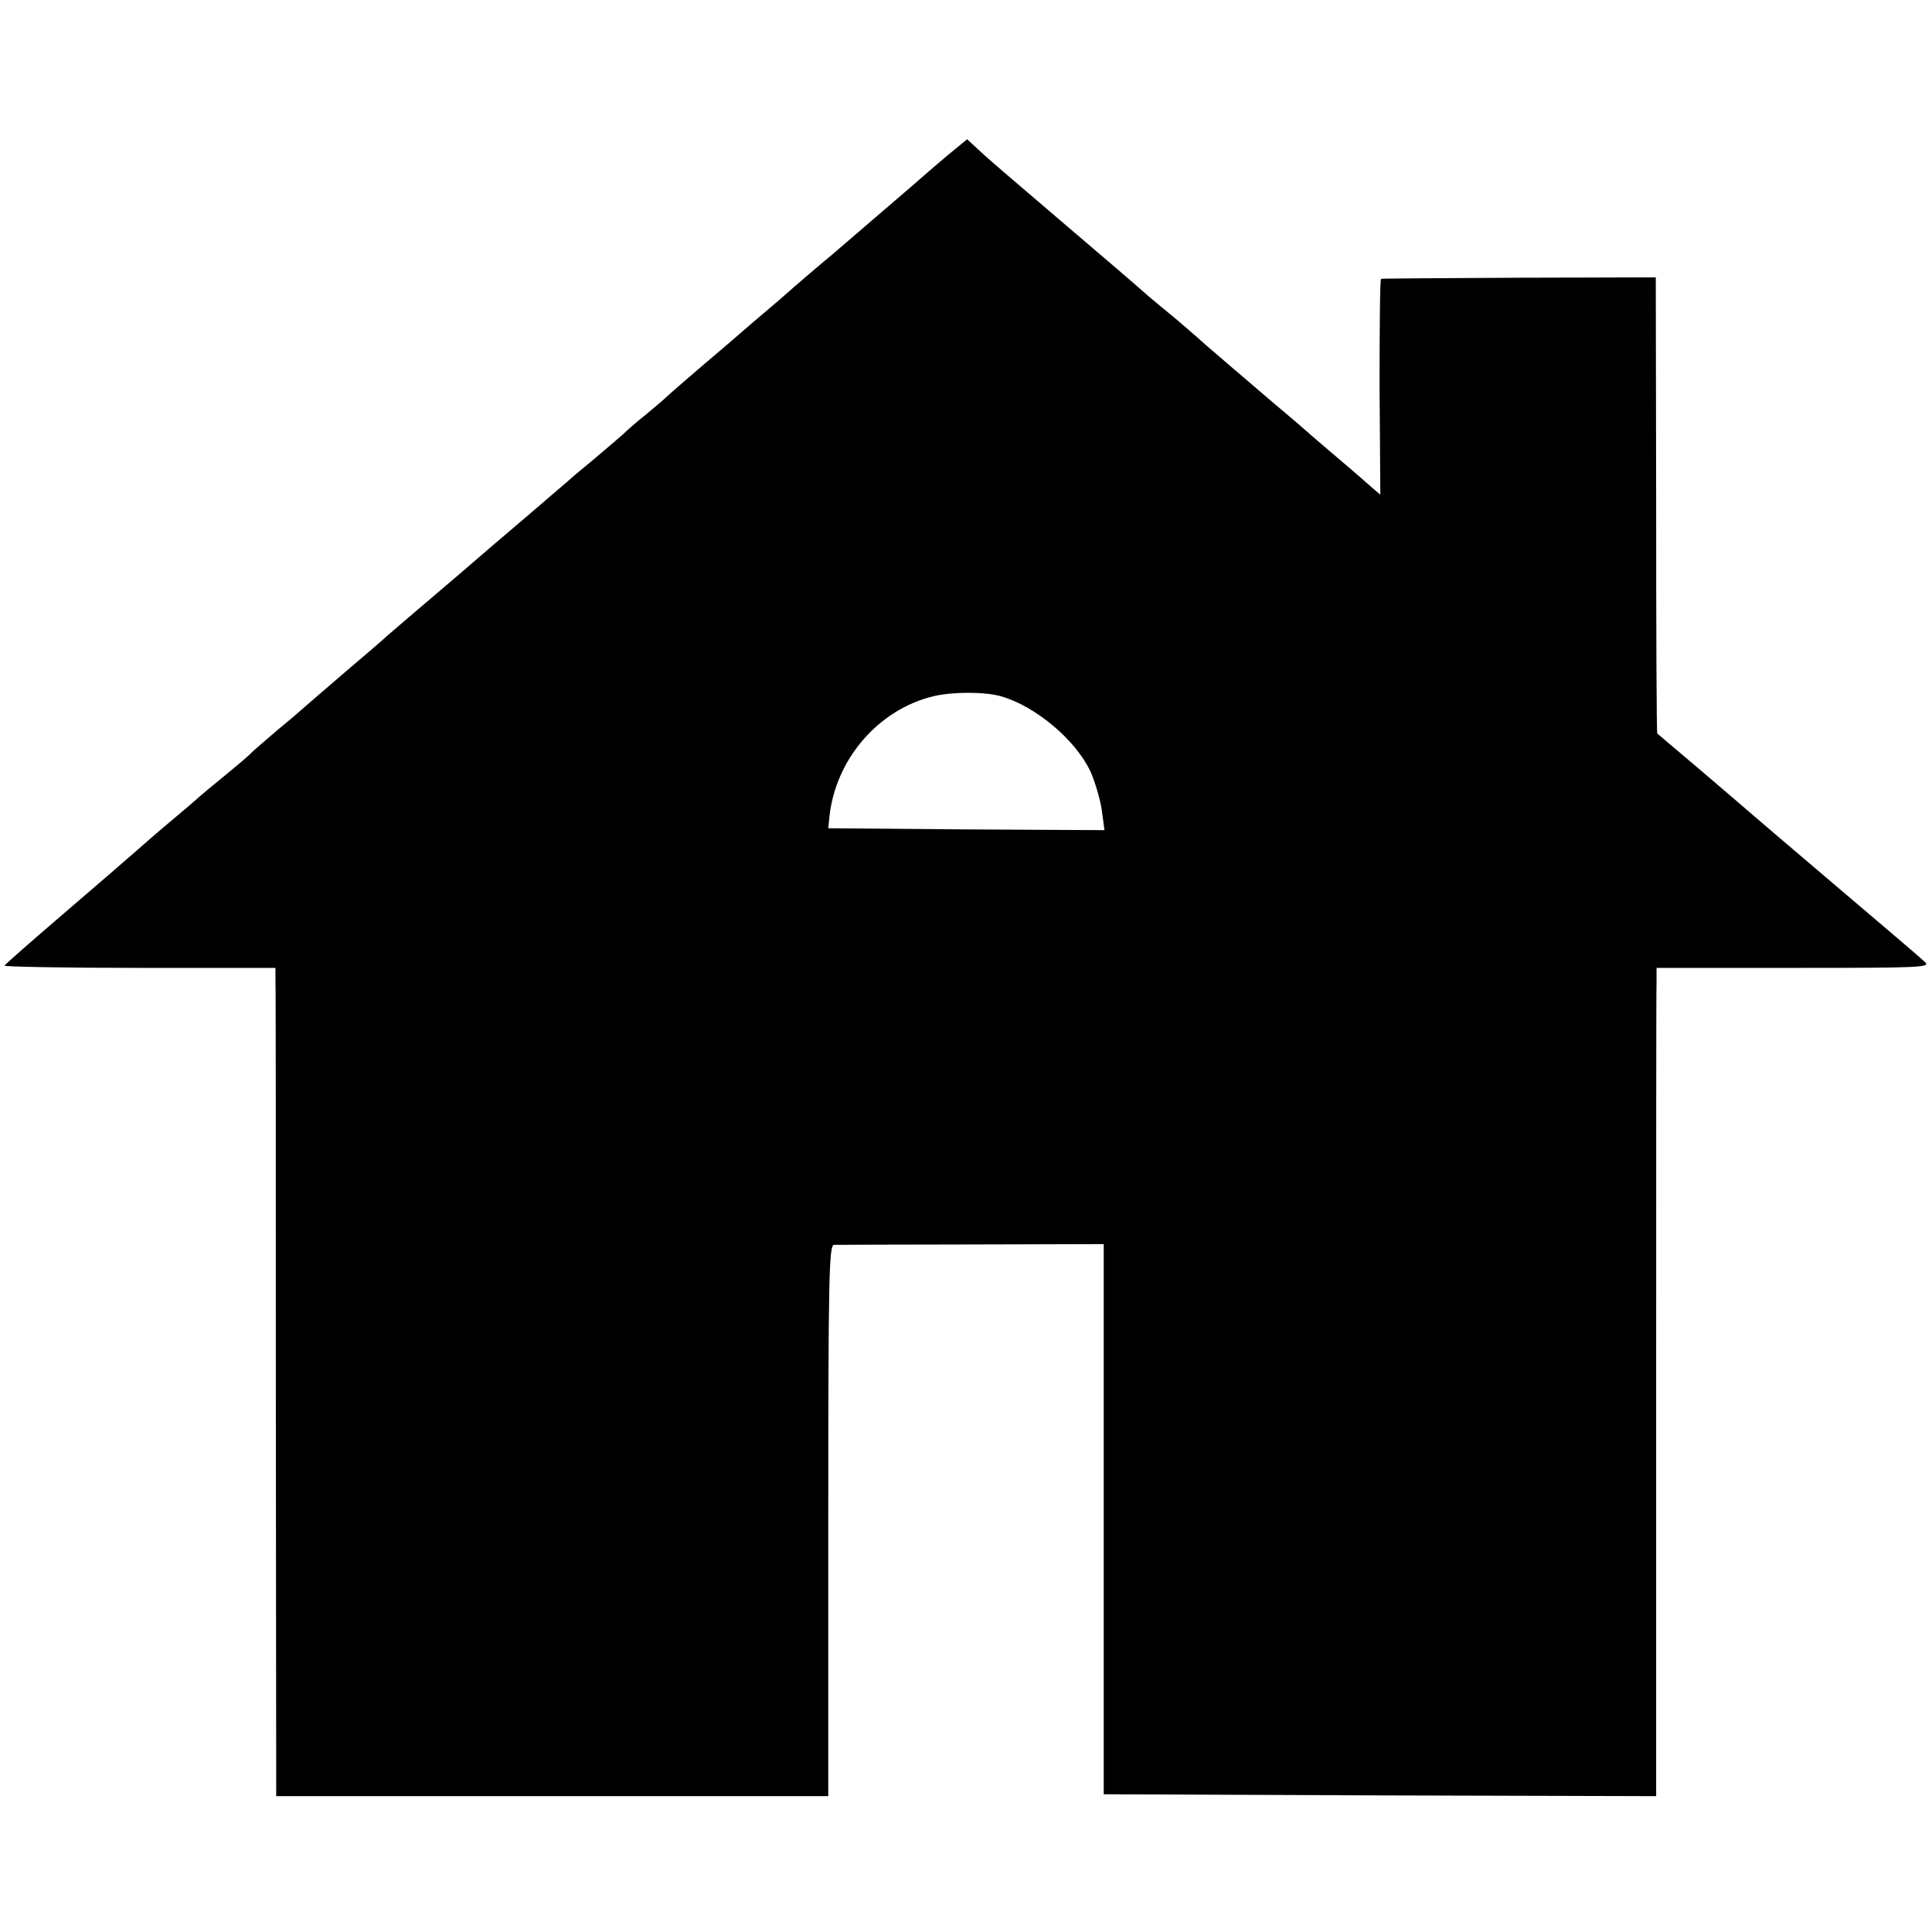 <?xml version="1.0" standalone="no"?>
<!DOCTYPE svg PUBLIC "-//W3C//DTD SVG 20010904//EN"
 "http://www.w3.org/TR/2001/REC-SVG-20010904/DTD/svg10.dtd">
<svg version="1.0" xmlns="http://www.w3.org/2000/svg"
 width="512pt" height="512pt" viewBox="0 0 512 512"
 preserveAspectRatio="xMidYMid meet">
<g transform="translate(0,512) scale(0.1,-0.1)"
fill="#000000" stroke="none">
<path d="M2529 4723 c-19 -15 -47 -40 -64 -54 -44 -39 -193 -166 -260 -224
-33 -27 -96 -81 -140 -120 -45 -38 -108 -92 -140 -120 -98 -83 -147 -126 -160
-138 -7 -7 -32 -28 -55 -47 -24 -19 -50 -42 -59 -51 -9 -8 -43 -37 -76 -65
-33 -27 -65 -54 -71 -60 -7 -6 -54 -46 -105 -90 -51 -43 -129 -110 -174 -149
-45 -38 -105 -90 -135 -115 -29 -25 -58 -50 -64 -55 -6 -6 -58 -51 -116 -100
-58 -50 -107 -92 -110 -95 -3 -3 -32 -28 -65 -55 -33 -28 -64 -55 -70 -61 -5
-6 -37 -33 -70 -60 -33 -27 -62 -51 -65 -54 -3 -3 -34 -30 -70 -60 -36 -30
-81 -69 -100 -86 -19 -17 -105 -91 -190 -164 -85 -73 -156 -135 -158 -139 -1
-3 160 -6 358 -6 l360 0 0 -35 c1 -19 1 -513 1 -1098 l1 -1062 731 0 732 0 0
730 c0 643 2 730 15 731 8 0 172 1 365 1 l350 1 0 -729 0 -729 732 -3 732 -2
0 1057 c0 582 0 1076 1 1098 l0 40 364 0 c331 0 363 1 348 15 -9 9 -109 94
-222 190 -113 96 -216 184 -230 196 -48 42 -255 218 -258 220 -2 1 -3 273 -3
605 l-1 604 -361 -1 c-199 -1 -364 -2 -367 -3 -3 0 -4 -129 -4 -286 l2 -286
-21 18 c-12 10 -26 23 -32 28 -7 6 -38 33 -70 60 -33 28 -75 64 -94 81 -20 17
-49 42 -66 56 -68 58 -191 163 -201 173 -6 5 -32 28 -58 50 -27 22 -58 48 -70
58 -35 31 -114 99 -241 207 -140 120 -181 154 -216 187 l-26 24 -34 -28z m123
-1448 c92 -26 199 -116 238 -200 12 -27 26 -74 30 -103 l7 -52 -366 2 -366 3
3 30 c16 153 130 285 276 320 51 12 135 12 178 0z"/>
</g>
</svg>
